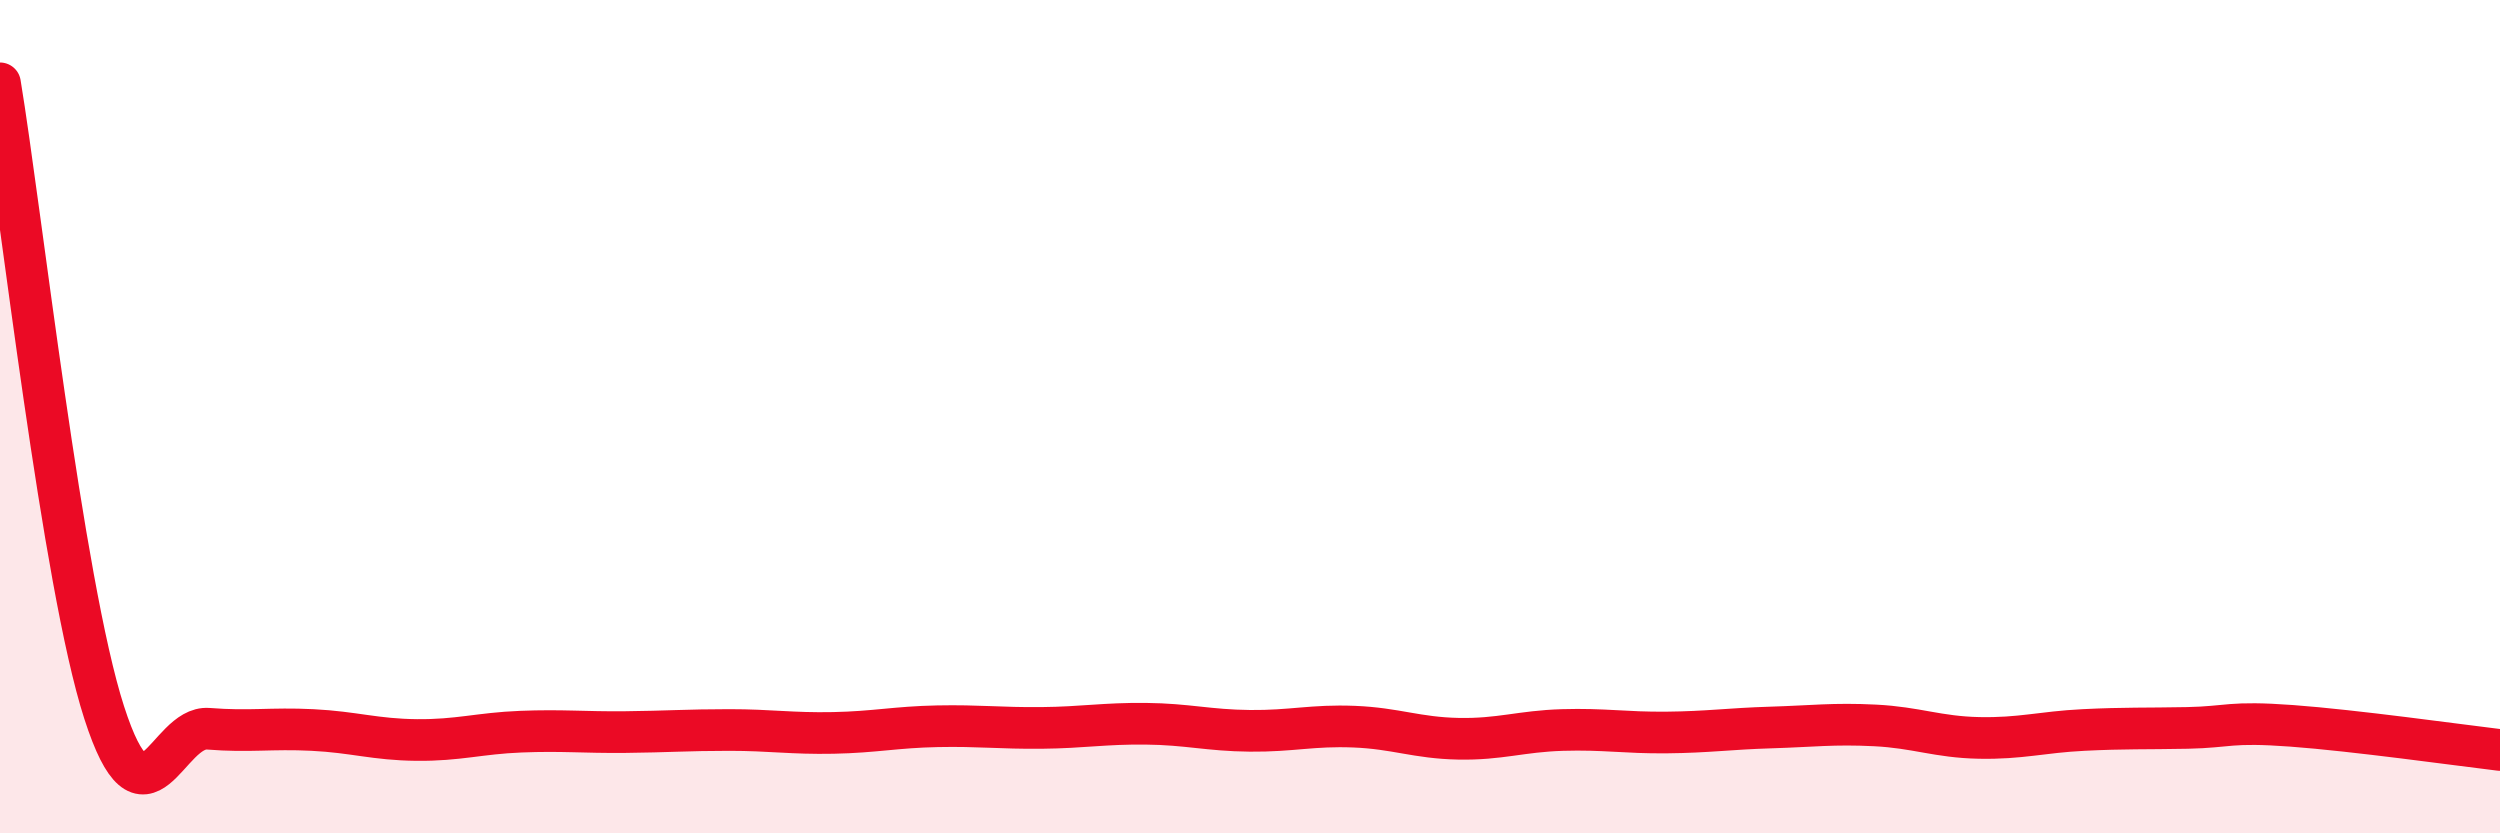 
    <svg width="60" height="20" viewBox="0 0 60 20" xmlns="http://www.w3.org/2000/svg">
      <path
        d="M 0,2 C 0.5,5.02 1.5,14 2.5,17.1 C 3.5,20.2 4,17.41 5,17.49 C 6,17.57 6.5,17.47 7.5,17.52 C 8.5,17.57 9,17.75 10,17.76 C 11,17.77 11.5,17.6 12.5,17.56 C 13.5,17.52 14,17.58 15,17.57 C 16,17.56 16.5,17.52 17.5,17.52 C 18.5,17.52 19,17.61 20,17.59 C 21,17.57 21.5,17.45 22.5,17.43 C 23.5,17.41 24,17.48 25,17.47 C 26,17.46 26.5,17.36 27.5,17.37 C 28.5,17.38 29,17.53 30,17.54 C 31,17.55 31.5,17.4 32.5,17.44 C 33.5,17.48 34,17.71 35,17.73 C 36,17.75 36.5,17.55 37.5,17.52 C 38.5,17.49 39,17.59 40,17.58 C 41,17.57 41.5,17.49 42.5,17.46 C 43.5,17.43 44,17.36 45,17.41 C 46,17.46 46.5,17.69 47.5,17.71 C 48.5,17.73 49,17.57 50,17.52 C 51,17.47 51.5,17.49 52.5,17.47 C 53.5,17.45 53.5,17.31 55,17.42 C 56.5,17.53 59,17.88 60,18L60 20L0 20Z"
        fill="#EB0A25"
        opacity="0.1"
        stroke-linecap="round"
        stroke-linejoin="round"
      />
      <path
        d="M 0,2 C 0.5,5.02 1.5,14 2.5,17.1 C 3.5,20.2 4,17.41 5,17.49 C 6,17.57 6.5,17.47 7.5,17.52 C 8.5,17.57 9,17.75 10,17.76 C 11,17.77 11.5,17.6 12.5,17.56 C 13.5,17.52 14,17.58 15,17.57 C 16,17.56 16.5,17.52 17.5,17.52 C 18.5,17.52 19,17.61 20,17.59 C 21,17.57 21.5,17.45 22.5,17.43 C 23.5,17.41 24,17.48 25,17.47 C 26,17.46 26.5,17.36 27.5,17.37 C 28.5,17.38 29,17.53 30,17.54 C 31,17.55 31.5,17.4 32.5,17.44 C 33.5,17.48 34,17.71 35,17.73 C 36,17.75 36.5,17.55 37.5,17.52 C 38.5,17.49 39,17.59 40,17.58 C 41,17.57 41.5,17.49 42.5,17.46 C 43.5,17.43 44,17.36 45,17.41 C 46,17.46 46.5,17.69 47.5,17.71 C 48.5,17.73 49,17.57 50,17.52 C 51,17.47 51.5,17.49 52.5,17.47 C 53.5,17.45 53.5,17.31 55,17.42 C 56.5,17.53 59,17.88 60,18"
        stroke="#EB0A25"
        stroke-width="1"
        fill="none"
        stroke-linecap="round"
        stroke-linejoin="round"
      />
    </svg>
  